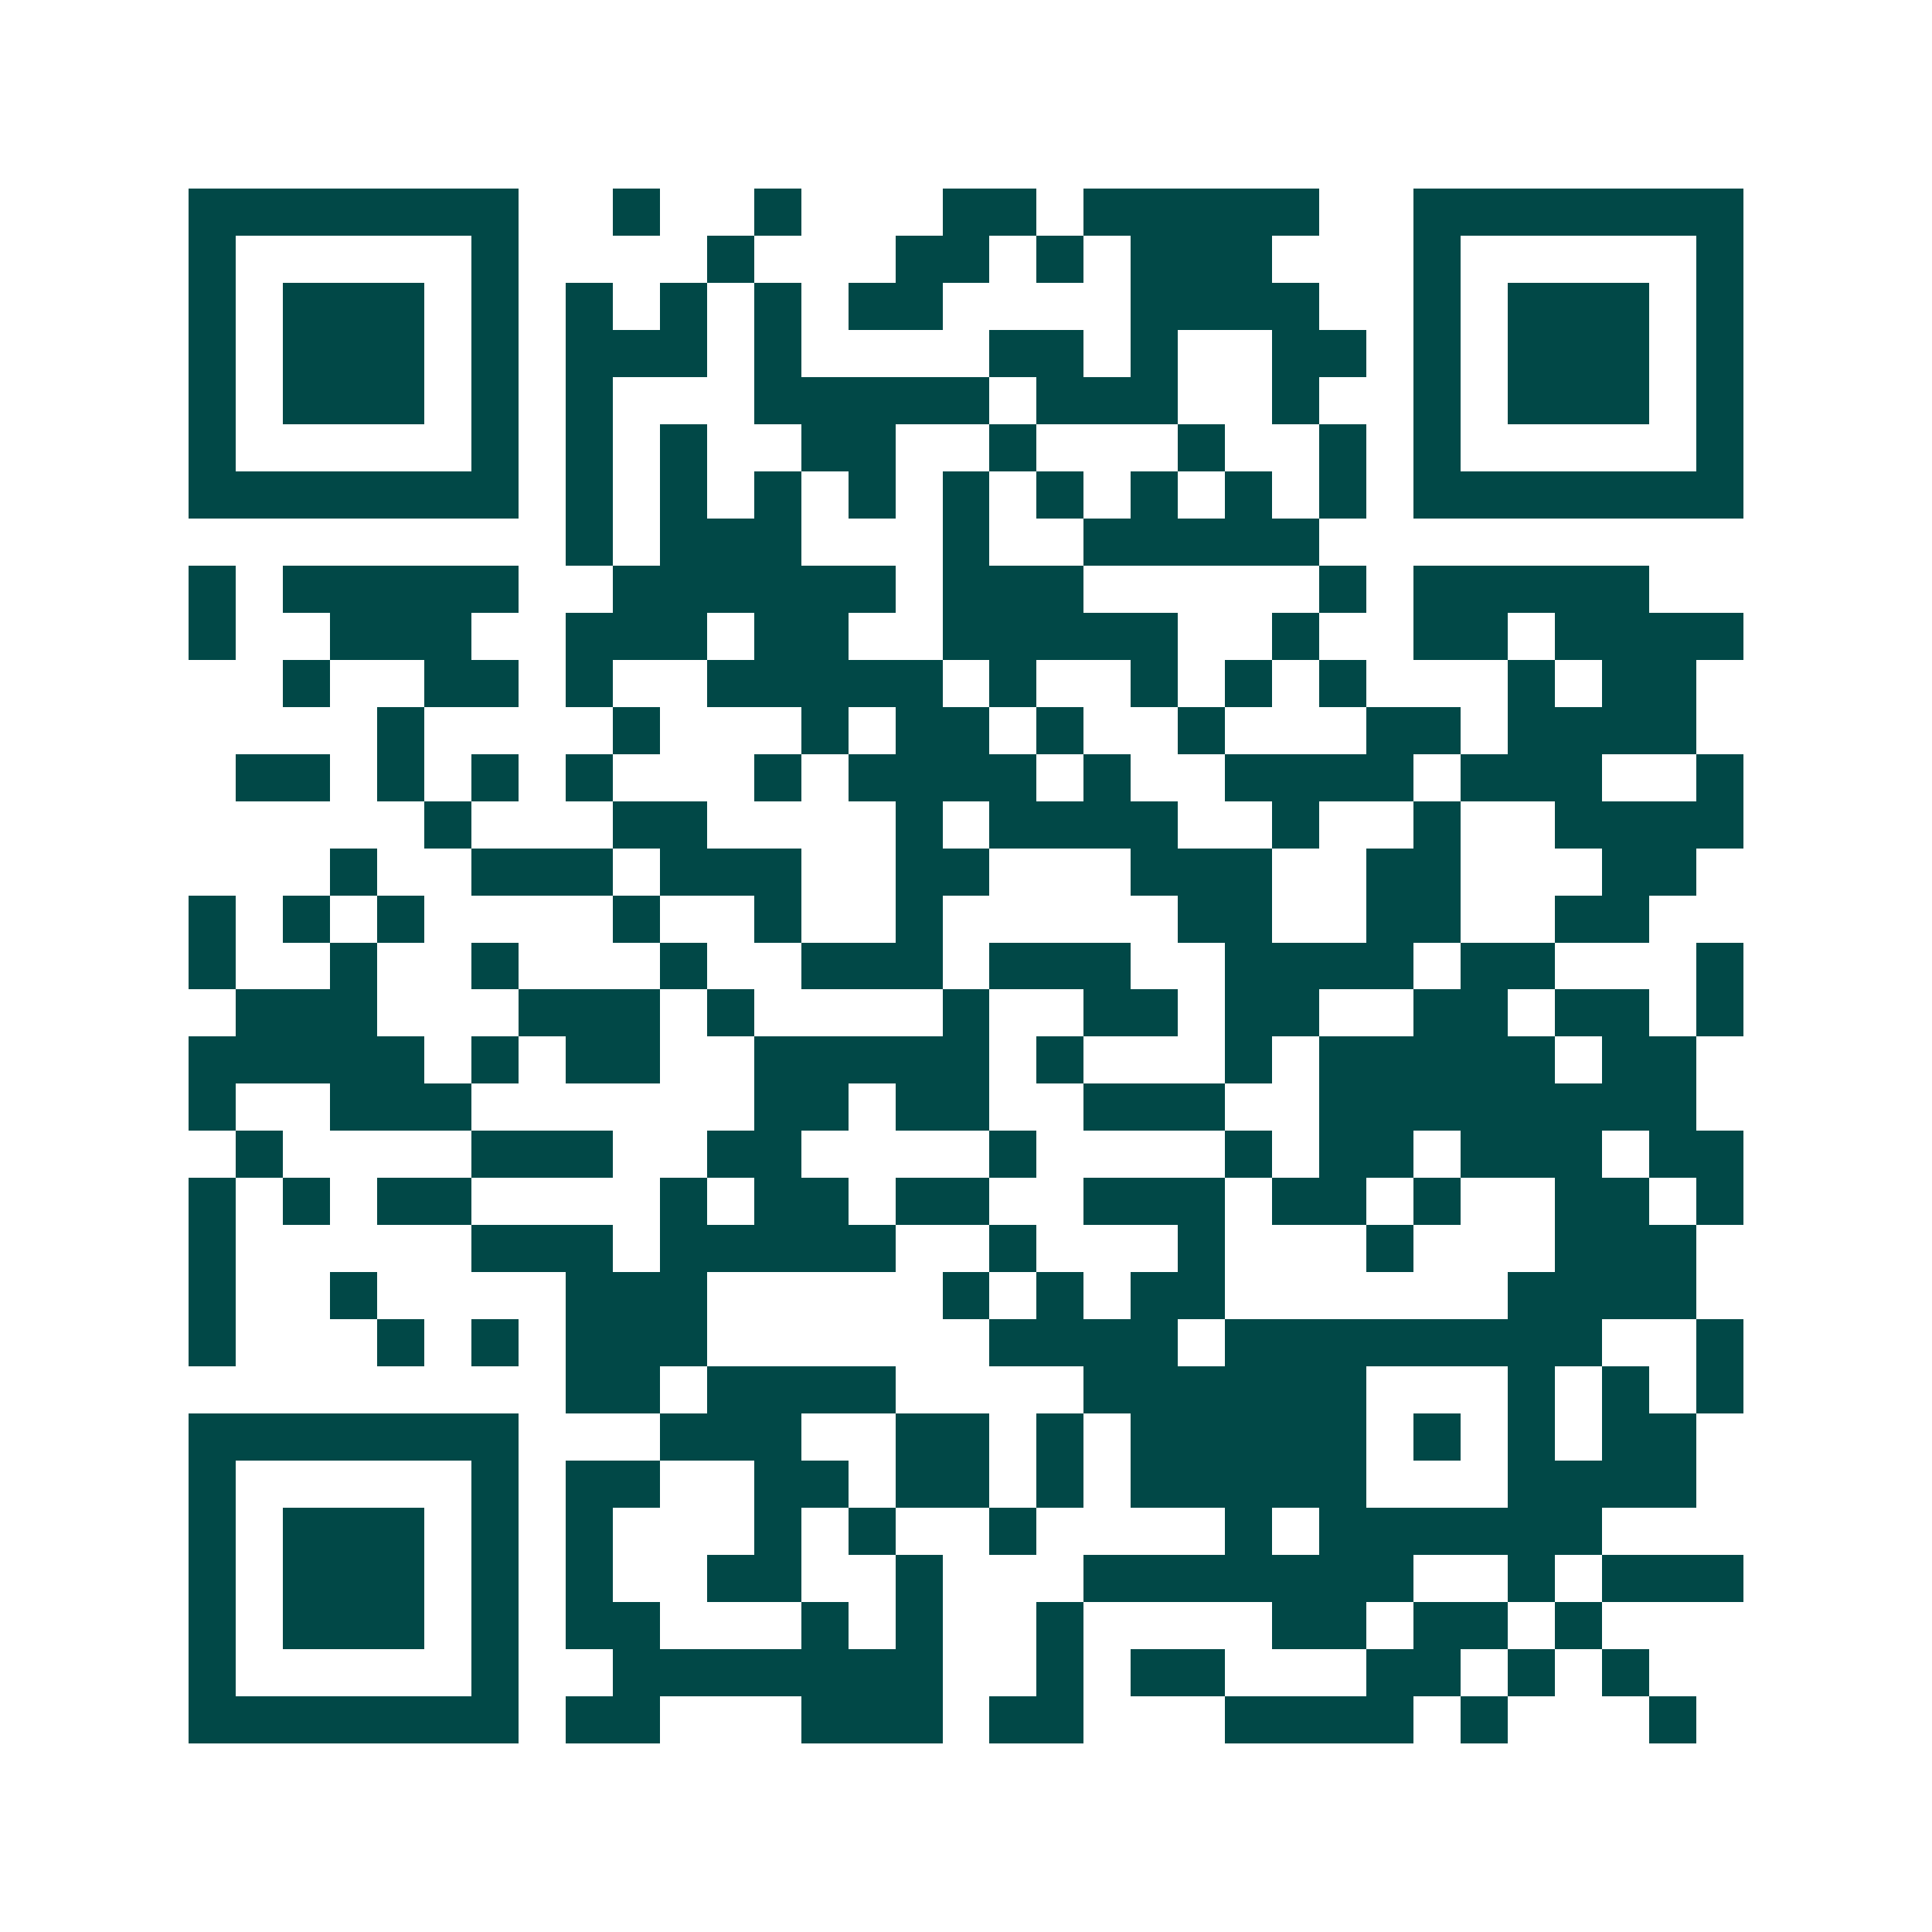 <svg xmlns="http://www.w3.org/2000/svg" width="200" height="200" viewBox="0 0 41 41" shape-rendering="crispEdges"><path fill="#ffffff" d="M0 0h41v41H0z"/><path stroke="#014847" d="M4 4.5h7m2 0h1m2 0h1m3 0h2m1 0h5m2 0h7M4 5.5h1m5 0h1m4 0h1m3 0h2m1 0h1m1 0h3m3 0h1m5 0h1M4 6.5h1m1 0h3m1 0h1m1 0h1m1 0h1m1 0h1m1 0h2m4 0h4m2 0h1m1 0h3m1 0h1M4 7.5h1m1 0h3m1 0h1m1 0h3m1 0h1m4 0h2m1 0h1m2 0h2m1 0h1m1 0h3m1 0h1M4 8.5h1m1 0h3m1 0h1m1 0h1m3 0h5m1 0h3m2 0h1m2 0h1m1 0h3m1 0h1M4 9.5h1m5 0h1m1 0h1m1 0h1m2 0h2m2 0h1m3 0h1m2 0h1m1 0h1m5 0h1M4 10.5h7m1 0h1m1 0h1m1 0h1m1 0h1m1 0h1m1 0h1m1 0h1m1 0h1m1 0h1m1 0h7M12 11.5h1m1 0h3m3 0h1m2 0h5M4 12.5h1m1 0h5m2 0h6m1 0h3m5 0h1m1 0h5M4 13.5h1m2 0h3m2 0h3m1 0h2m2 0h5m2 0h1m2 0h2m1 0h4M6 14.5h1m2 0h2m1 0h1m2 0h5m1 0h1m2 0h1m1 0h1m1 0h1m3 0h1m1 0h2M8 15.5h1m4 0h1m3 0h1m1 0h2m1 0h1m2 0h1m3 0h2m1 0h4M5 16.5h2m1 0h1m1 0h1m1 0h1m3 0h1m1 0h4m1 0h1m2 0h4m1 0h3m2 0h1M9 17.5h1m3 0h2m4 0h1m1 0h4m2 0h1m2 0h1m2 0h4M7 18.5h1m2 0h3m1 0h3m2 0h2m3 0h3m2 0h2m3 0h2M4 19.5h1m1 0h1m1 0h1m4 0h1m2 0h1m2 0h1m5 0h2m2 0h2m2 0h2M4 20.5h1m2 0h1m2 0h1m3 0h1m2 0h3m1 0h3m2 0h4m1 0h2m3 0h1M5 21.5h3m3 0h3m1 0h1m4 0h1m2 0h2m1 0h2m2 0h2m1 0h2m1 0h1M4 22.5h5m1 0h1m1 0h2m2 0h5m1 0h1m3 0h1m1 0h5m1 0h2M4 23.5h1m2 0h3m6 0h2m1 0h2m2 0h3m2 0h8M5 24.5h1m4 0h3m2 0h2m4 0h1m4 0h1m1 0h2m1 0h3m1 0h2M4 25.5h1m1 0h1m1 0h2m4 0h1m1 0h2m1 0h2m2 0h3m1 0h2m1 0h1m2 0h2m1 0h1M4 26.5h1m5 0h3m1 0h5m2 0h1m3 0h1m3 0h1m3 0h3M4 27.5h1m2 0h1m4 0h3m5 0h1m1 0h1m1 0h2m6 0h4M4 28.5h1m3 0h1m1 0h1m1 0h3m6 0h4m1 0h8m2 0h1M12 29.5h2m1 0h4m4 0h6m3 0h1m1 0h1m1 0h1M4 30.5h7m3 0h3m2 0h2m1 0h1m1 0h5m1 0h1m1 0h1m1 0h2M4 31.5h1m5 0h1m1 0h2m2 0h2m1 0h2m1 0h1m1 0h5m3 0h4M4 32.5h1m1 0h3m1 0h1m1 0h1m3 0h1m1 0h1m2 0h1m4 0h1m1 0h6M4 33.5h1m1 0h3m1 0h1m1 0h1m2 0h2m2 0h1m3 0h7m2 0h1m1 0h3M4 34.5h1m1 0h3m1 0h1m1 0h2m3 0h1m1 0h1m2 0h1m4 0h2m1 0h2m1 0h1M4 35.5h1m5 0h1m2 0h7m2 0h1m1 0h2m3 0h2m1 0h1m1 0h1M4 36.5h7m1 0h2m3 0h3m1 0h2m3 0h4m1 0h1m3 0h1"/></svg>
